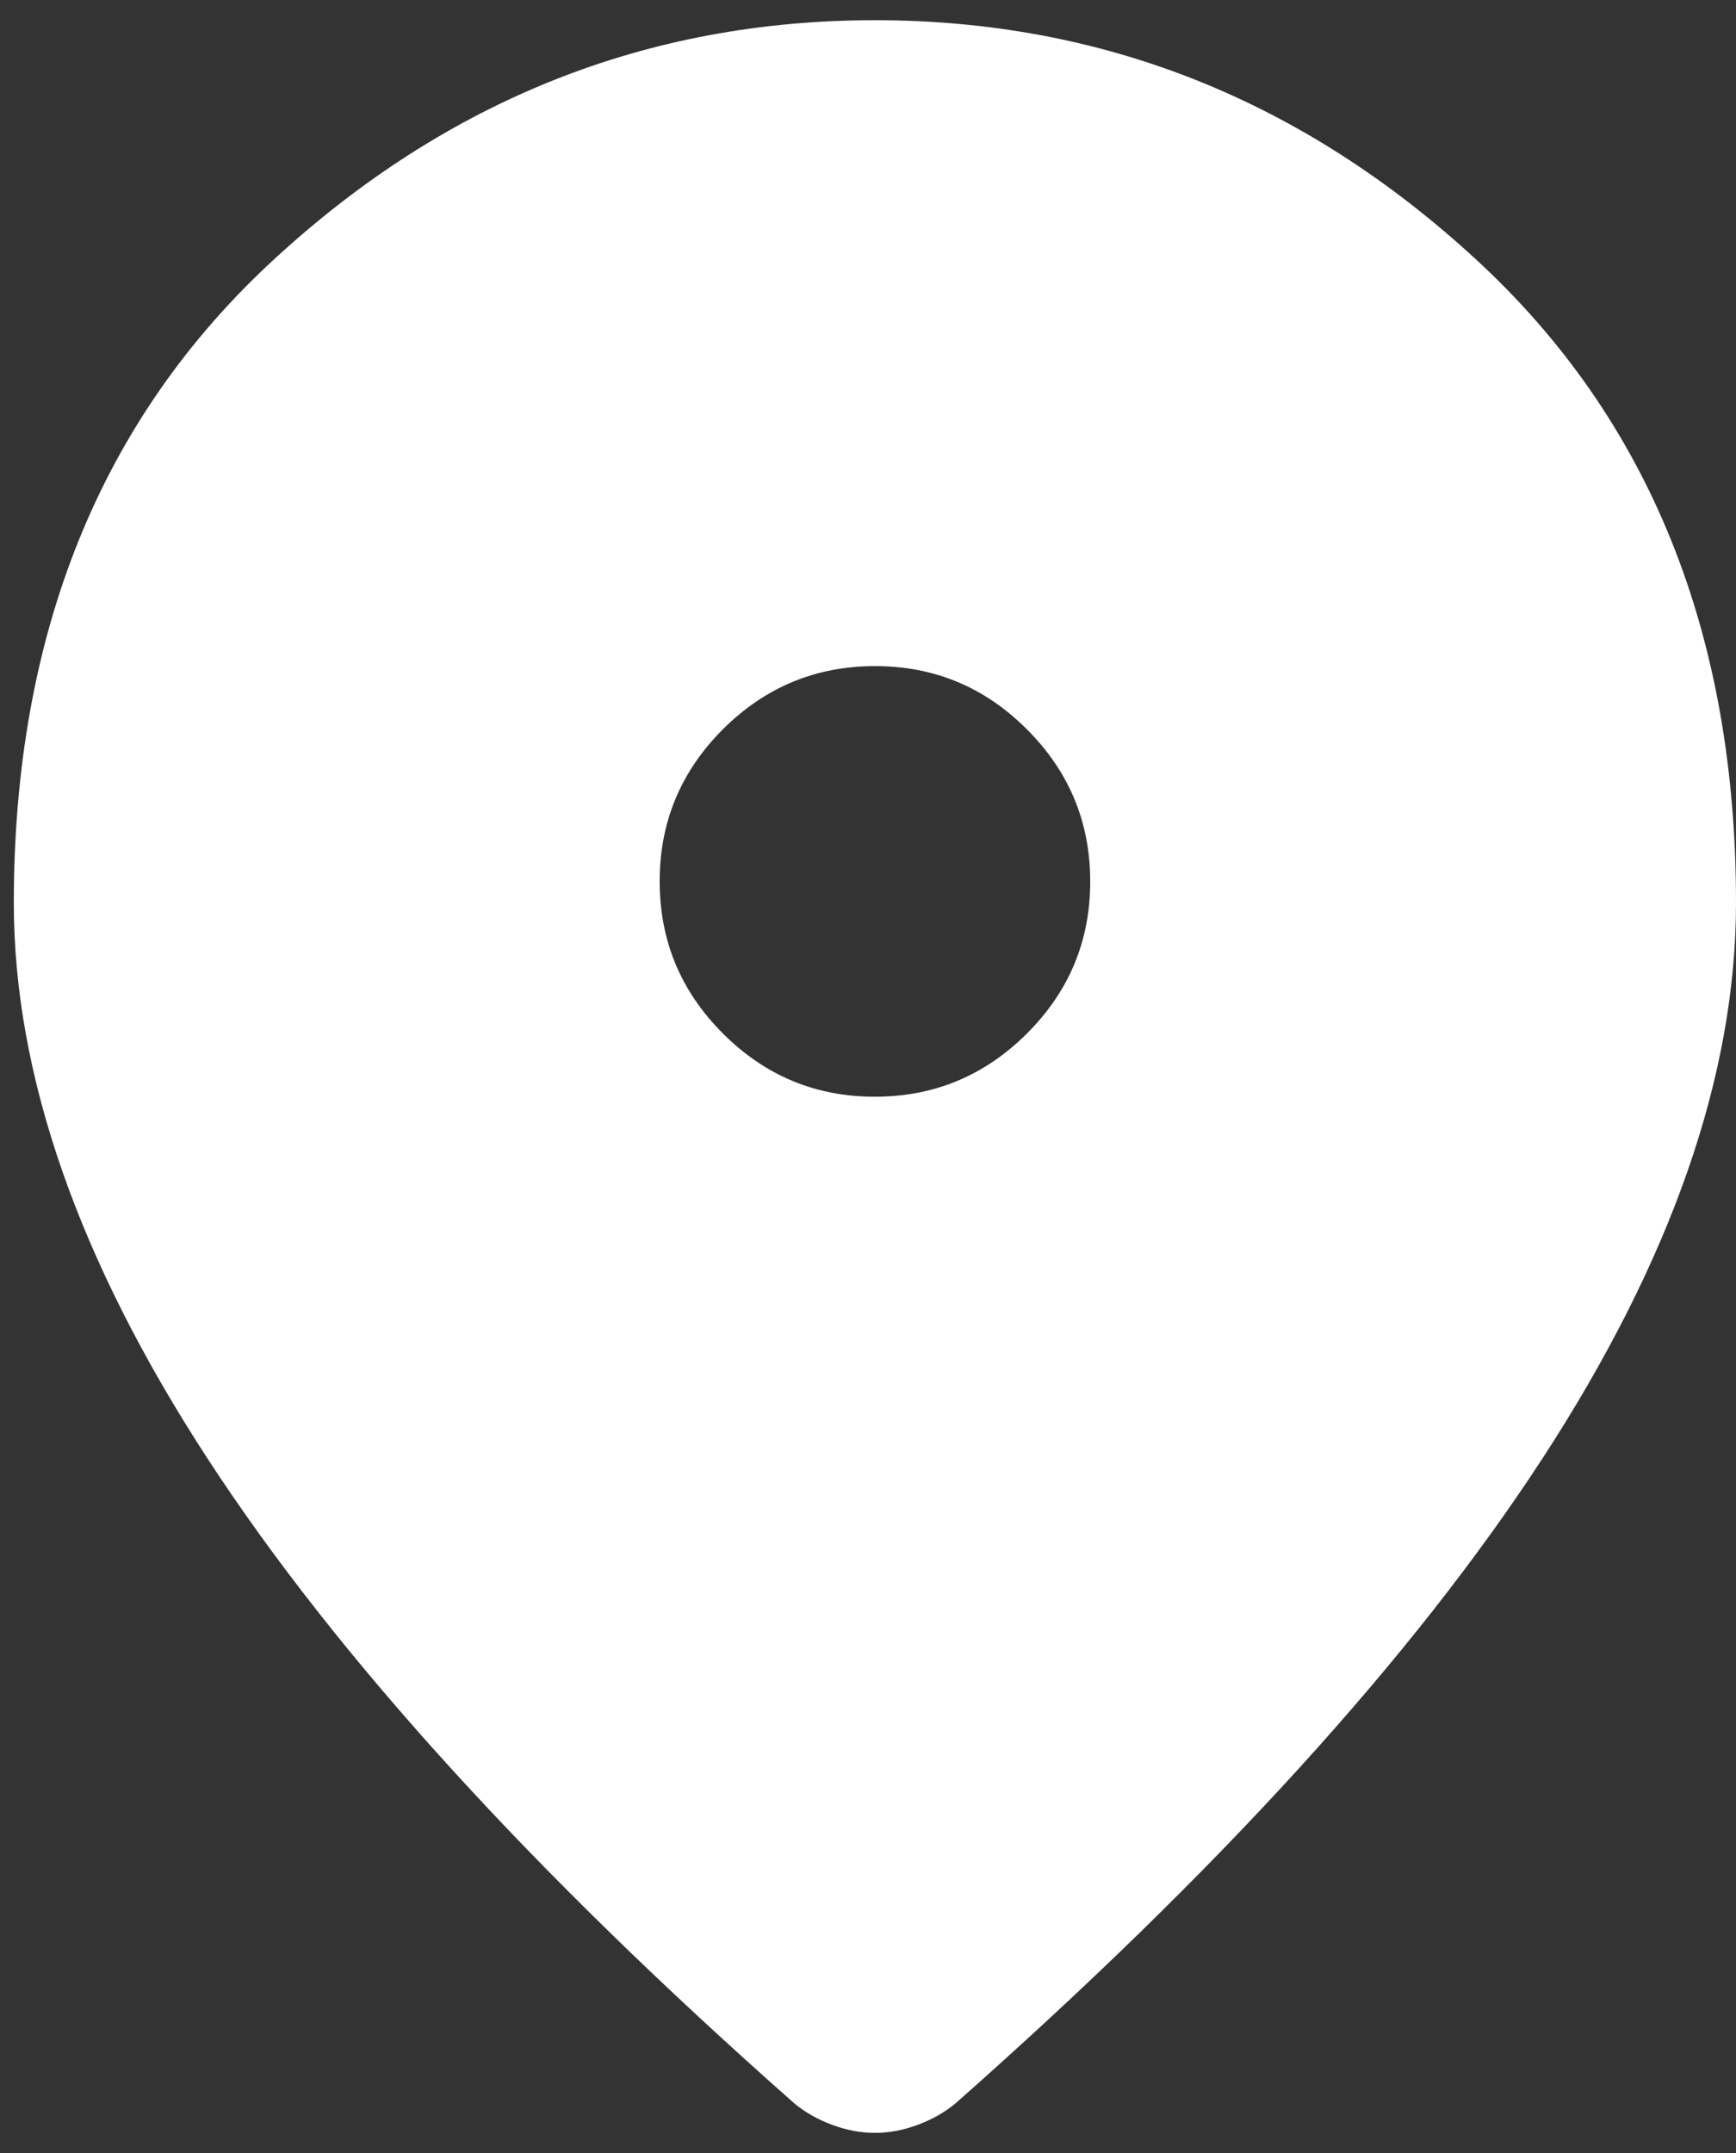 <svg width="25" height="31" viewBox="0 0 25 31" fill="none" xmlns="http://www.w3.org/2000/svg">
<rect x="0" y="0" width="25" height="31" fill="#333333" stroke="none"/>
<path d="M12.6 15.791C13.452 15.791 14.182 15.487 14.79 14.88C15.398 14.272 15.701 13.543 15.7 12.691C15.7 11.838 15.396 11.108 14.788 10.501C14.181 9.893 13.451 9.59 12.6 9.591C11.747 9.591 11.017 9.895 10.409 10.502C9.802 11.11 9.499 11.84 9.5 12.691C9.5 13.543 9.803 14.274 10.411 14.881C11.019 15.489 11.748 15.792 12.6 15.791ZM12.6 30.71C12.393 30.71 12.186 30.671 11.98 30.593C11.773 30.516 11.592 30.413 11.437 30.284C7.665 26.951 4.849 23.857 2.989 21.002C1.129 18.147 0.199 15.48 0.199 13.001C0.199 9.126 1.446 6.039 3.94 3.74C6.433 1.441 9.32 0.291 12.6 0.291C15.881 0.291 18.768 1.441 21.261 3.74C23.755 6.039 25.001 9.126 25 13.001C25 15.481 24.07 18.149 22.21 21.004C20.35 23.859 17.534 26.952 13.762 30.284C13.607 30.413 13.426 30.516 13.22 30.593C13.013 30.671 12.806 30.71 12.6 30.71Z" fill="white"/>
</svg>
